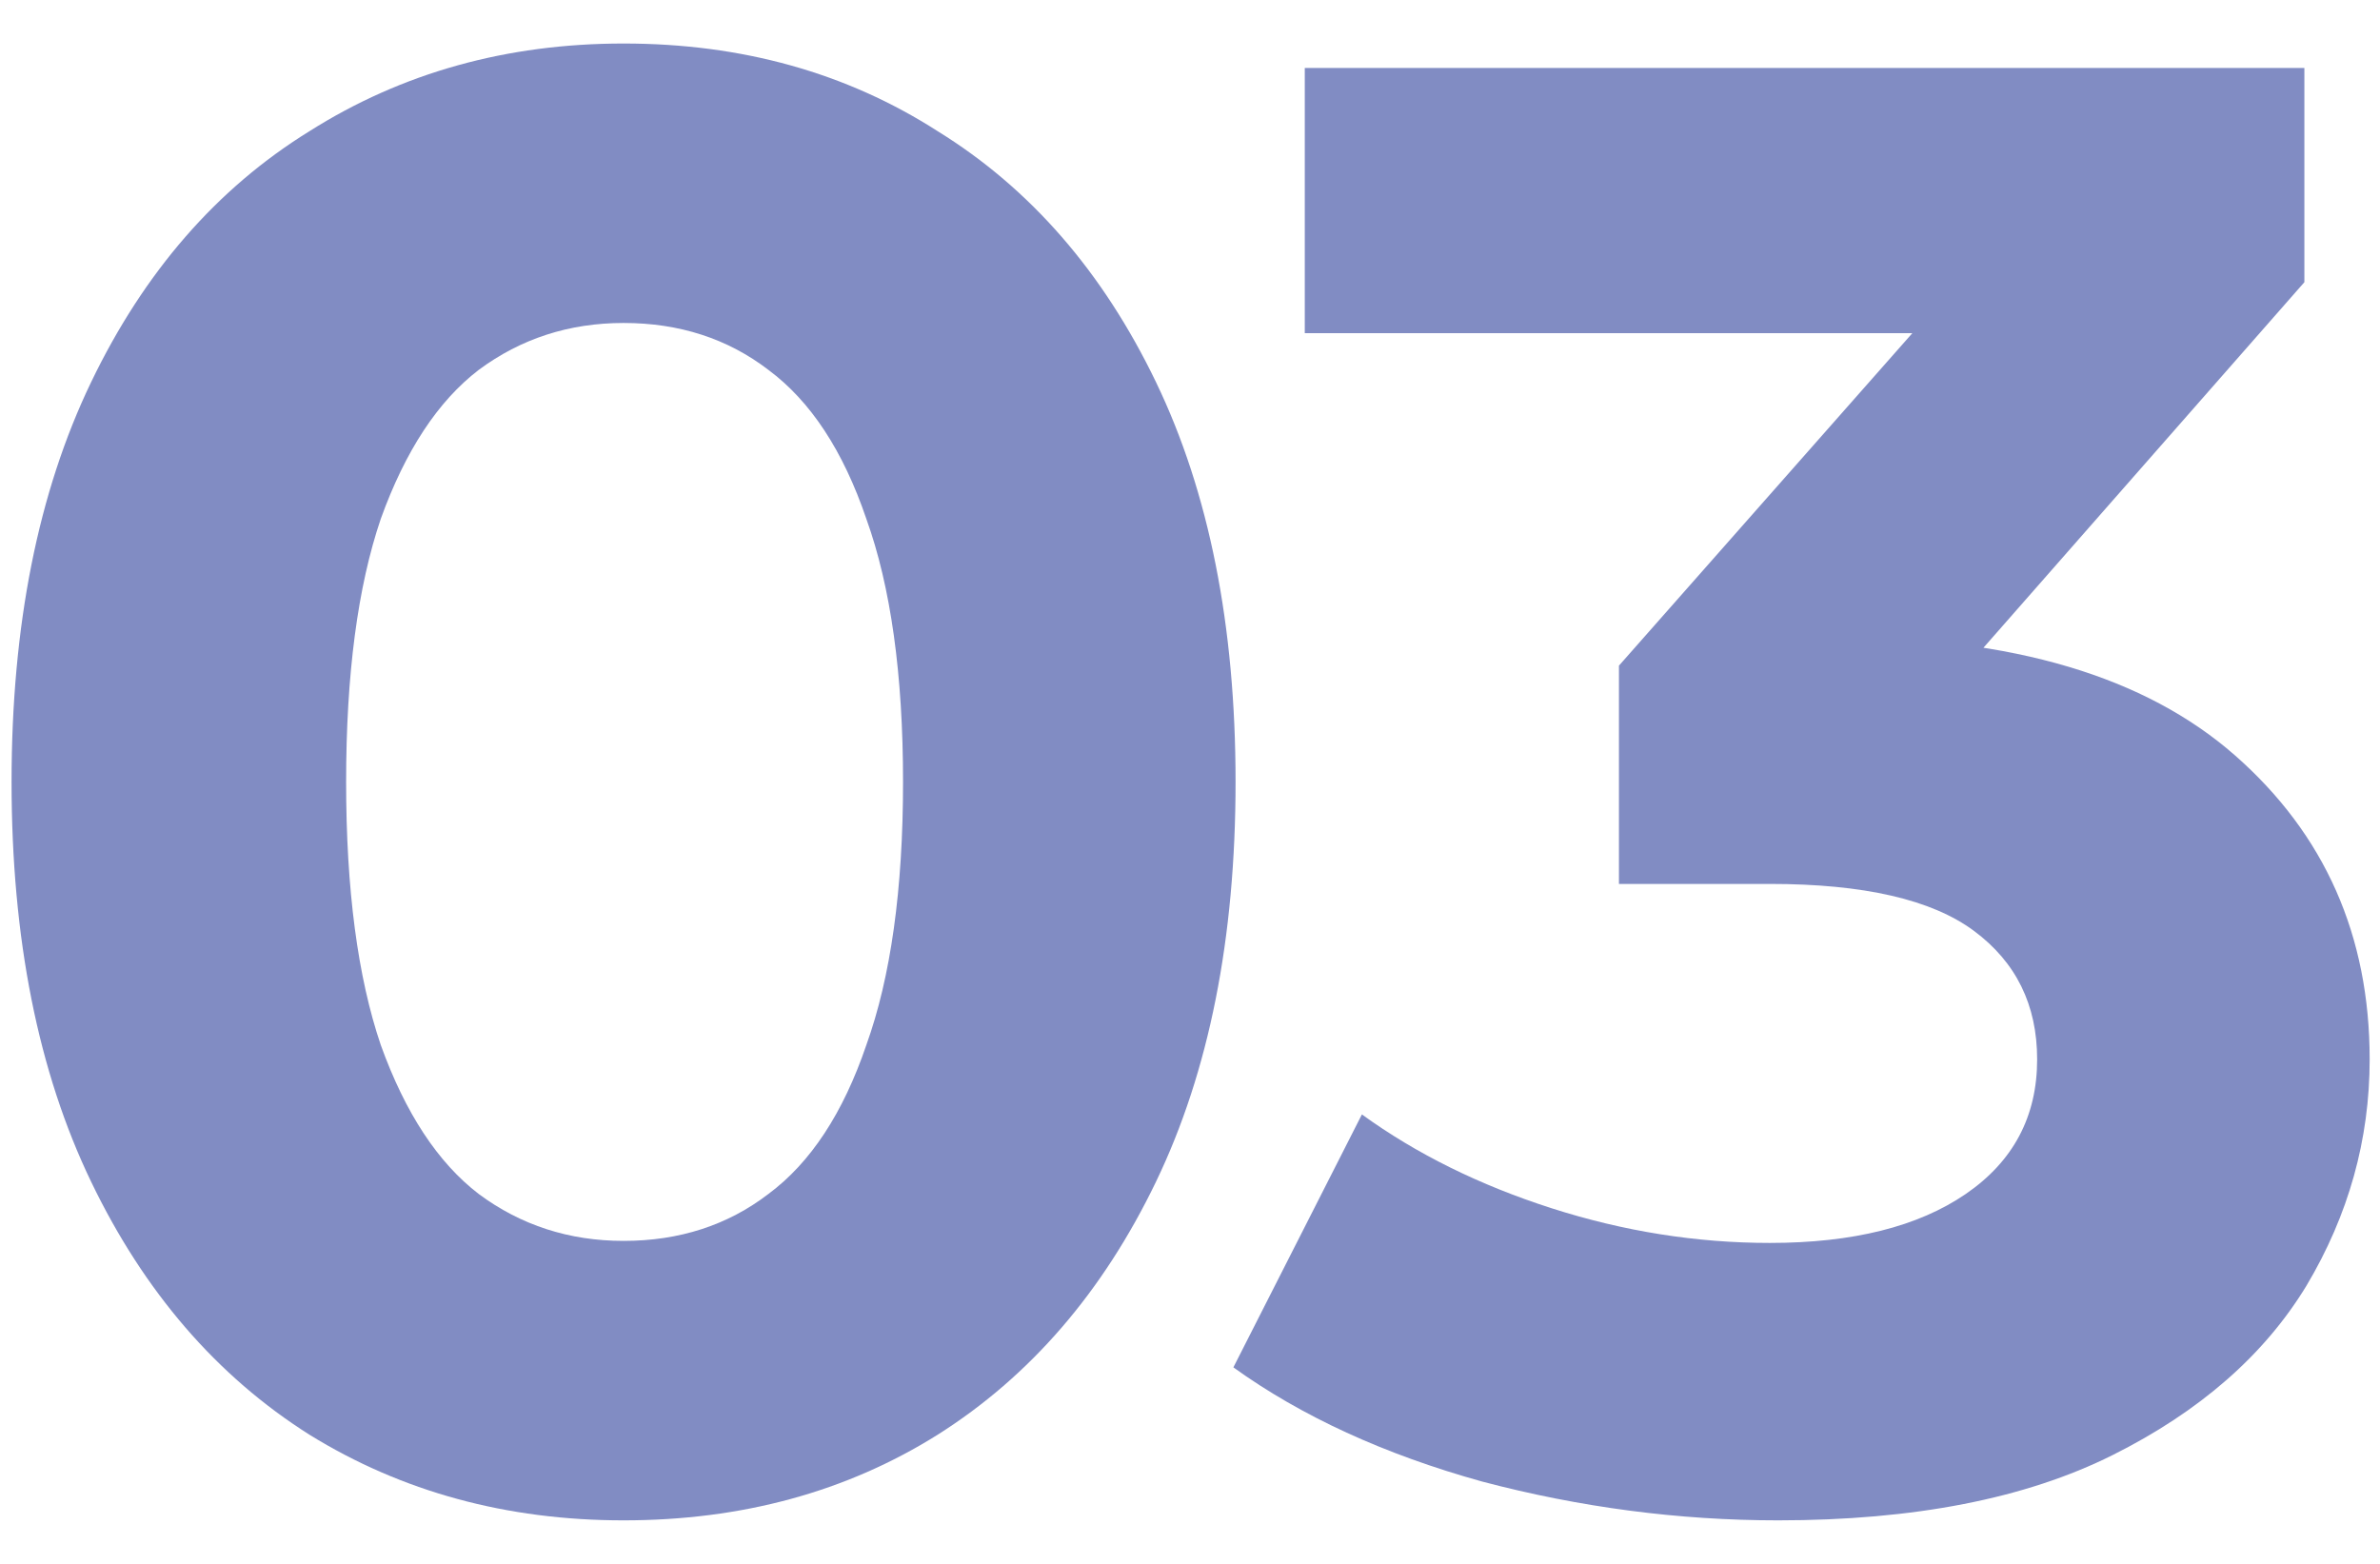<?xml version="1.0" encoding="UTF-8"?> <svg xmlns="http://www.w3.org/2000/svg" width="35" height="23" viewBox="0 0 35 23" fill="none"><path d="M9.17 22.36C7.45 22.36 5.91 21.94 4.55 21.1C3.19 20.24 2.12 19 1.34 17.38C0.56 15.76 0.17 13.8 0.17 11.5C0.17 9.2 0.56 7.24 1.34 5.62C2.12 4 3.19 2.77 4.55 1.93C5.91 1.07 7.45 0.64 9.17 0.64C10.91 0.64 12.45 1.07 13.79 1.93C15.15 2.77 16.22 4 17 5.62C17.78 7.24 18.17 9.2 18.17 11.5C18.17 13.8 17.78 15.76 17 17.38C16.22 19 15.15 20.24 13.79 21.1C12.45 21.94 10.91 22.36 9.17 22.36ZM9.17 18.25C9.99 18.25 10.7 18.02 11.3 17.56C11.92 17.1 12.4 16.37 12.74 15.37C13.1 14.37 13.28 13.08 13.28 11.5C13.28 9.92 13.1 8.63 12.74 7.63C12.4 6.63 11.92 5.9 11.3 5.44C10.7 4.98 9.99 4.75 9.17 4.75C8.37 4.75 7.66 4.98 7.04 5.44C6.44 5.9 5.96 6.63 5.6 7.63C5.26 8.63 5.09 9.92 5.09 11.5C5.09 13.08 5.26 14.37 5.6 15.37C5.96 16.37 6.44 17.1 7.04 17.56C7.66 18.02 8.37 18.25 9.17 18.25Z" fill="#818CC3"></path><path d="M26.148 22.36C24.688 22.36 23.238 22.17 21.798 21.79C20.358 21.39 19.138 20.83 18.138 20.11L20.028 16.39C20.828 16.97 21.758 17.43 22.818 17.77C23.878 18.11 24.948 18.28 26.028 18.28C27.248 18.28 28.208 18.04 28.908 17.56C29.608 17.08 29.958 16.42 29.958 15.58C29.958 14.78 29.648 14.15 29.028 13.69C28.408 13.23 27.408 13 26.028 13H23.808V9.79L29.658 3.16L30.198 4.9H19.188V1H33.888V4.15L28.068 10.78L25.608 9.37H27.018C29.598 9.37 31.548 9.95 32.868 11.11C34.188 12.27 34.848 13.76 34.848 15.58C34.848 16.76 34.538 17.87 33.918 18.91C33.298 19.93 32.348 20.76 31.068 21.4C29.788 22.04 28.148 22.36 26.148 22.36Z" fill="#818CC3"></path></svg> 